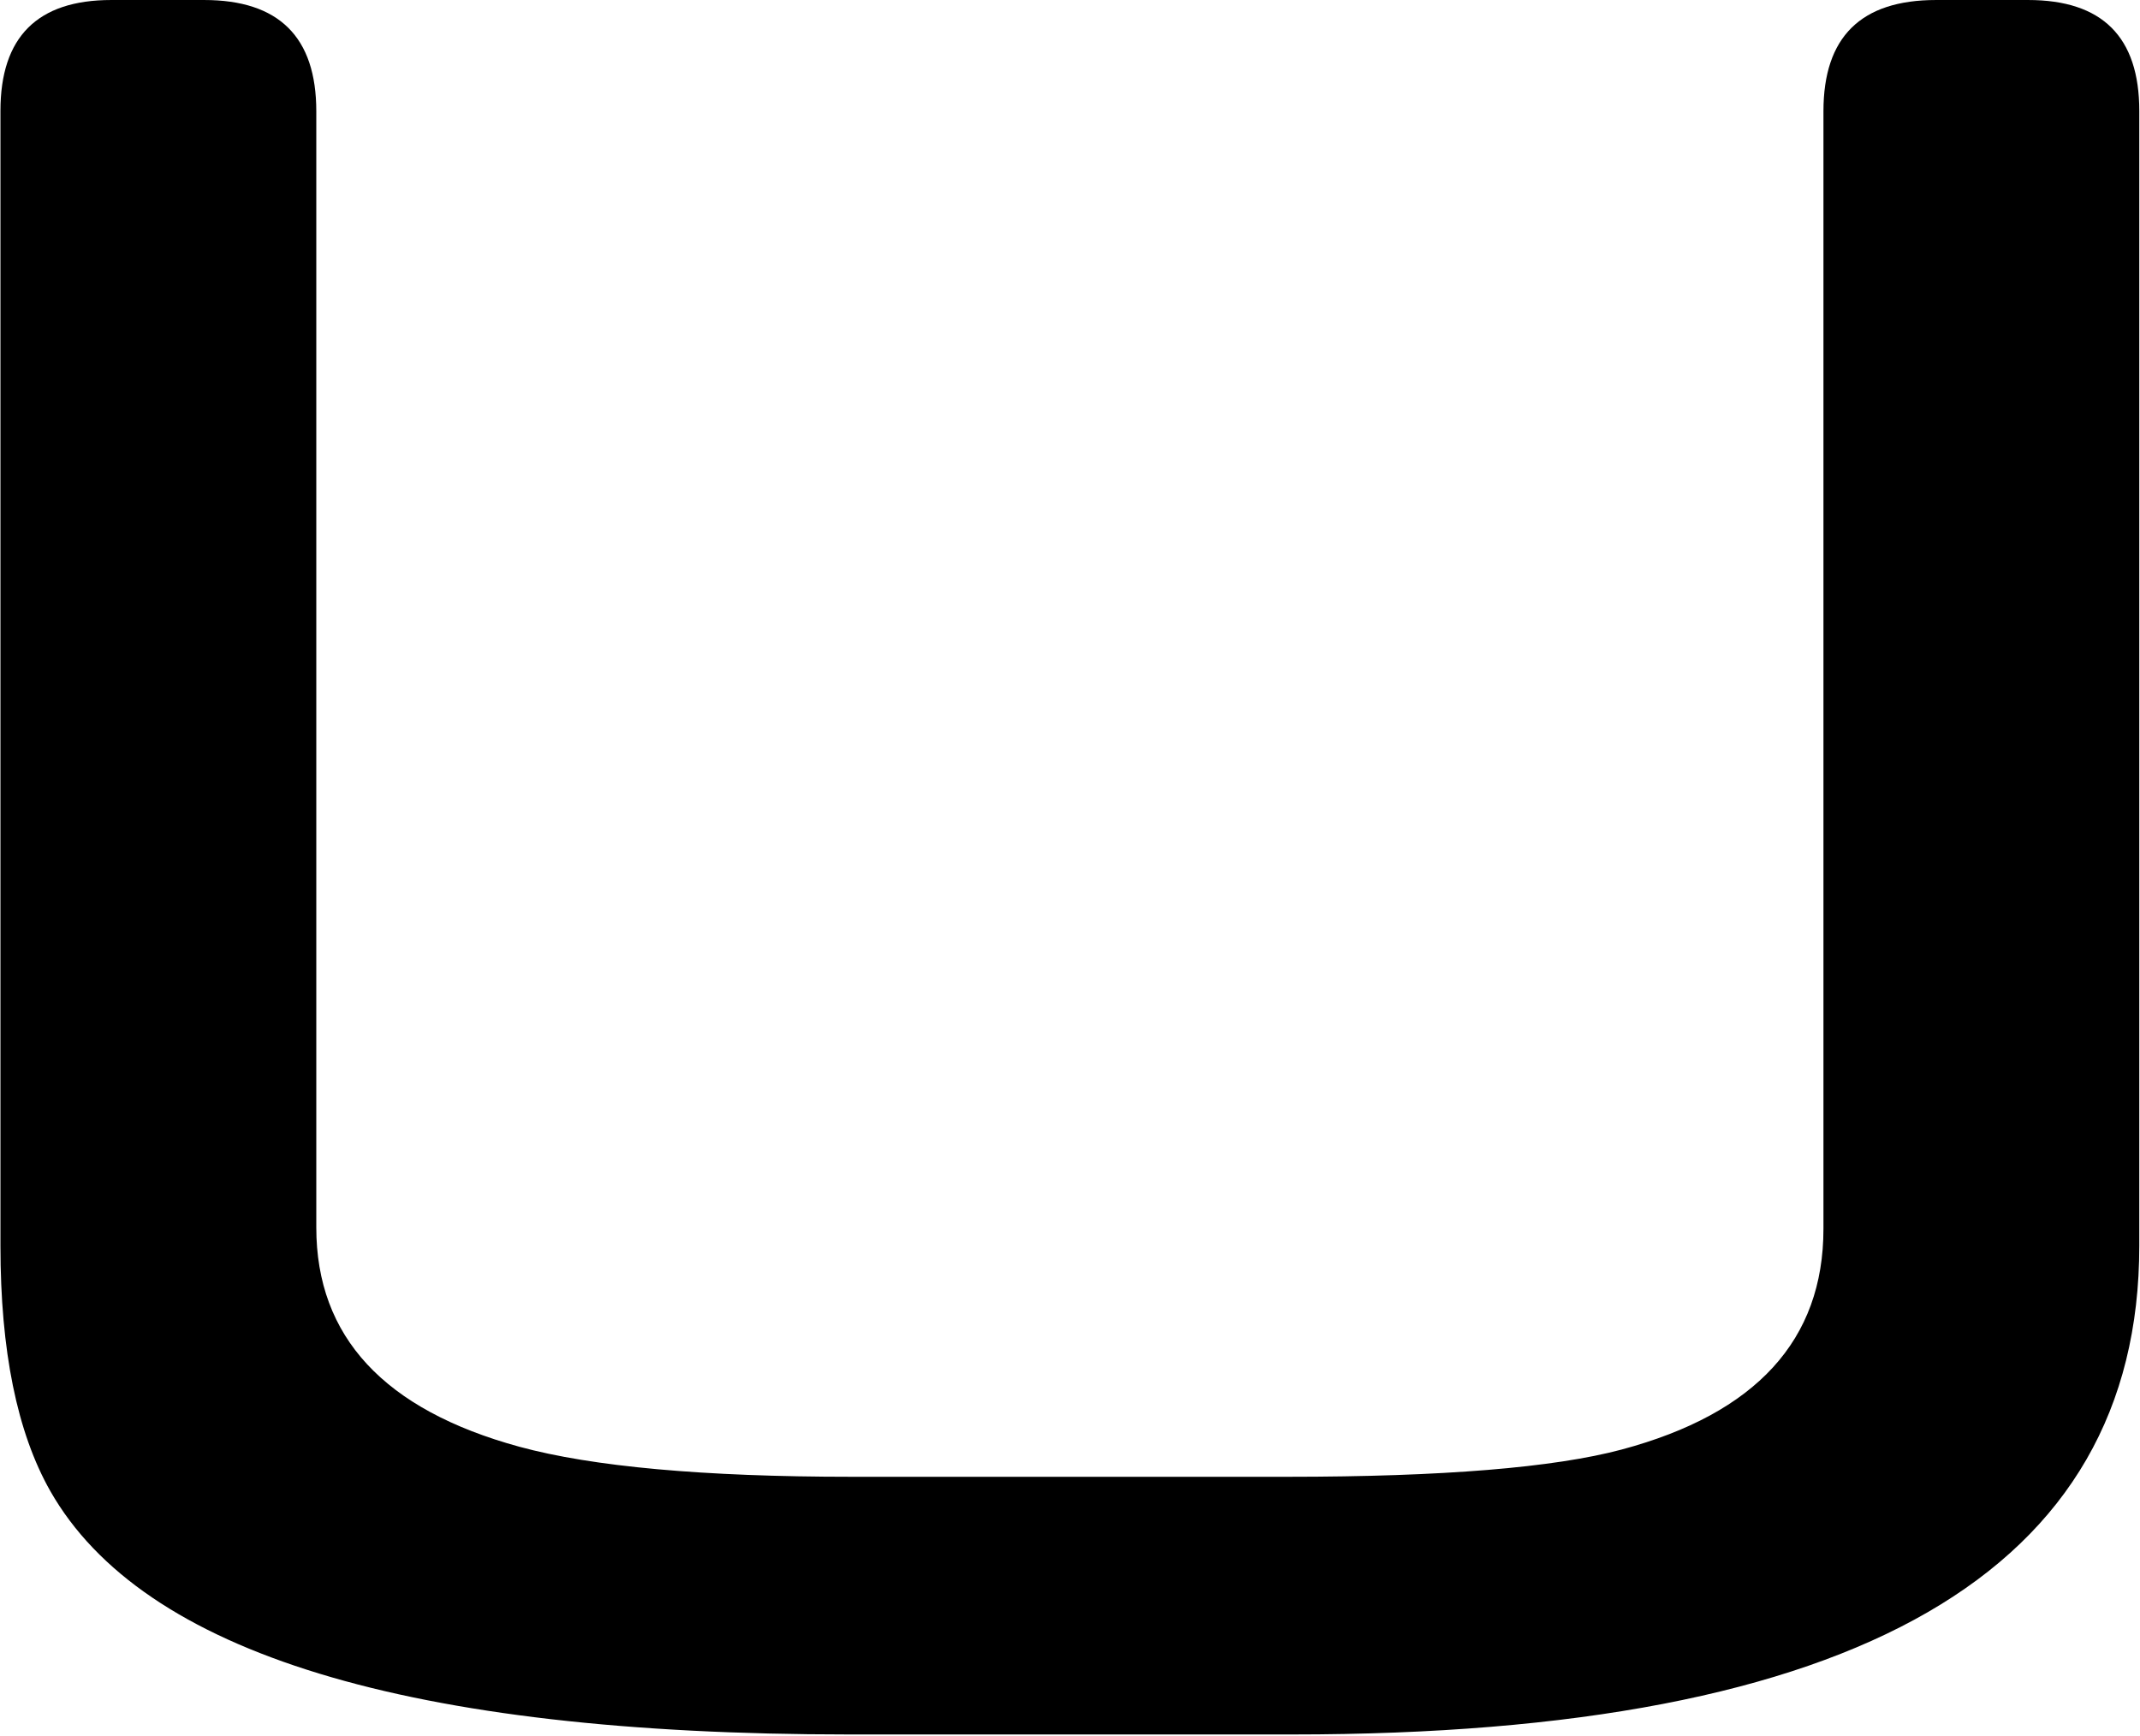 <?xml version="1.0" encoding="UTF-8"?> <svg xmlns="http://www.w3.org/2000/svg" width="1376" height="1116" viewBox="0 0 1376 1116" fill="none"> <path d="M1375.54 801.085C1375.54 1010.41 1194.13 1115.22 831.025 1115.22H545.699C262.751 1115.22 91.733 1062.96 32.356 958.744C10.98 921.036 0.289 868.489 0.289 801.09V71.268C0.289 23.759 24.038 0.005 71.545 0.005H131.224C179.318 0.005 203.374 23.759 203.374 71.562V789.21C203.374 859.579 247.013 906.486 334.007 930.241C380.917 943.006 452.177 949.544 547.783 949.544H828.056C927.819 949.544 999.368 943.607 1042.72 932.026C1129.11 908.868 1172.46 861.657 1172.46 790.1V71.562C1172.46 23.759 1196.52 0.005 1244.91 0.005H1304C1351.8 0.005 1375.54 23.759 1375.54 71.268V801.09L1375.54 801.085Z" fill="black"></path> </svg> 